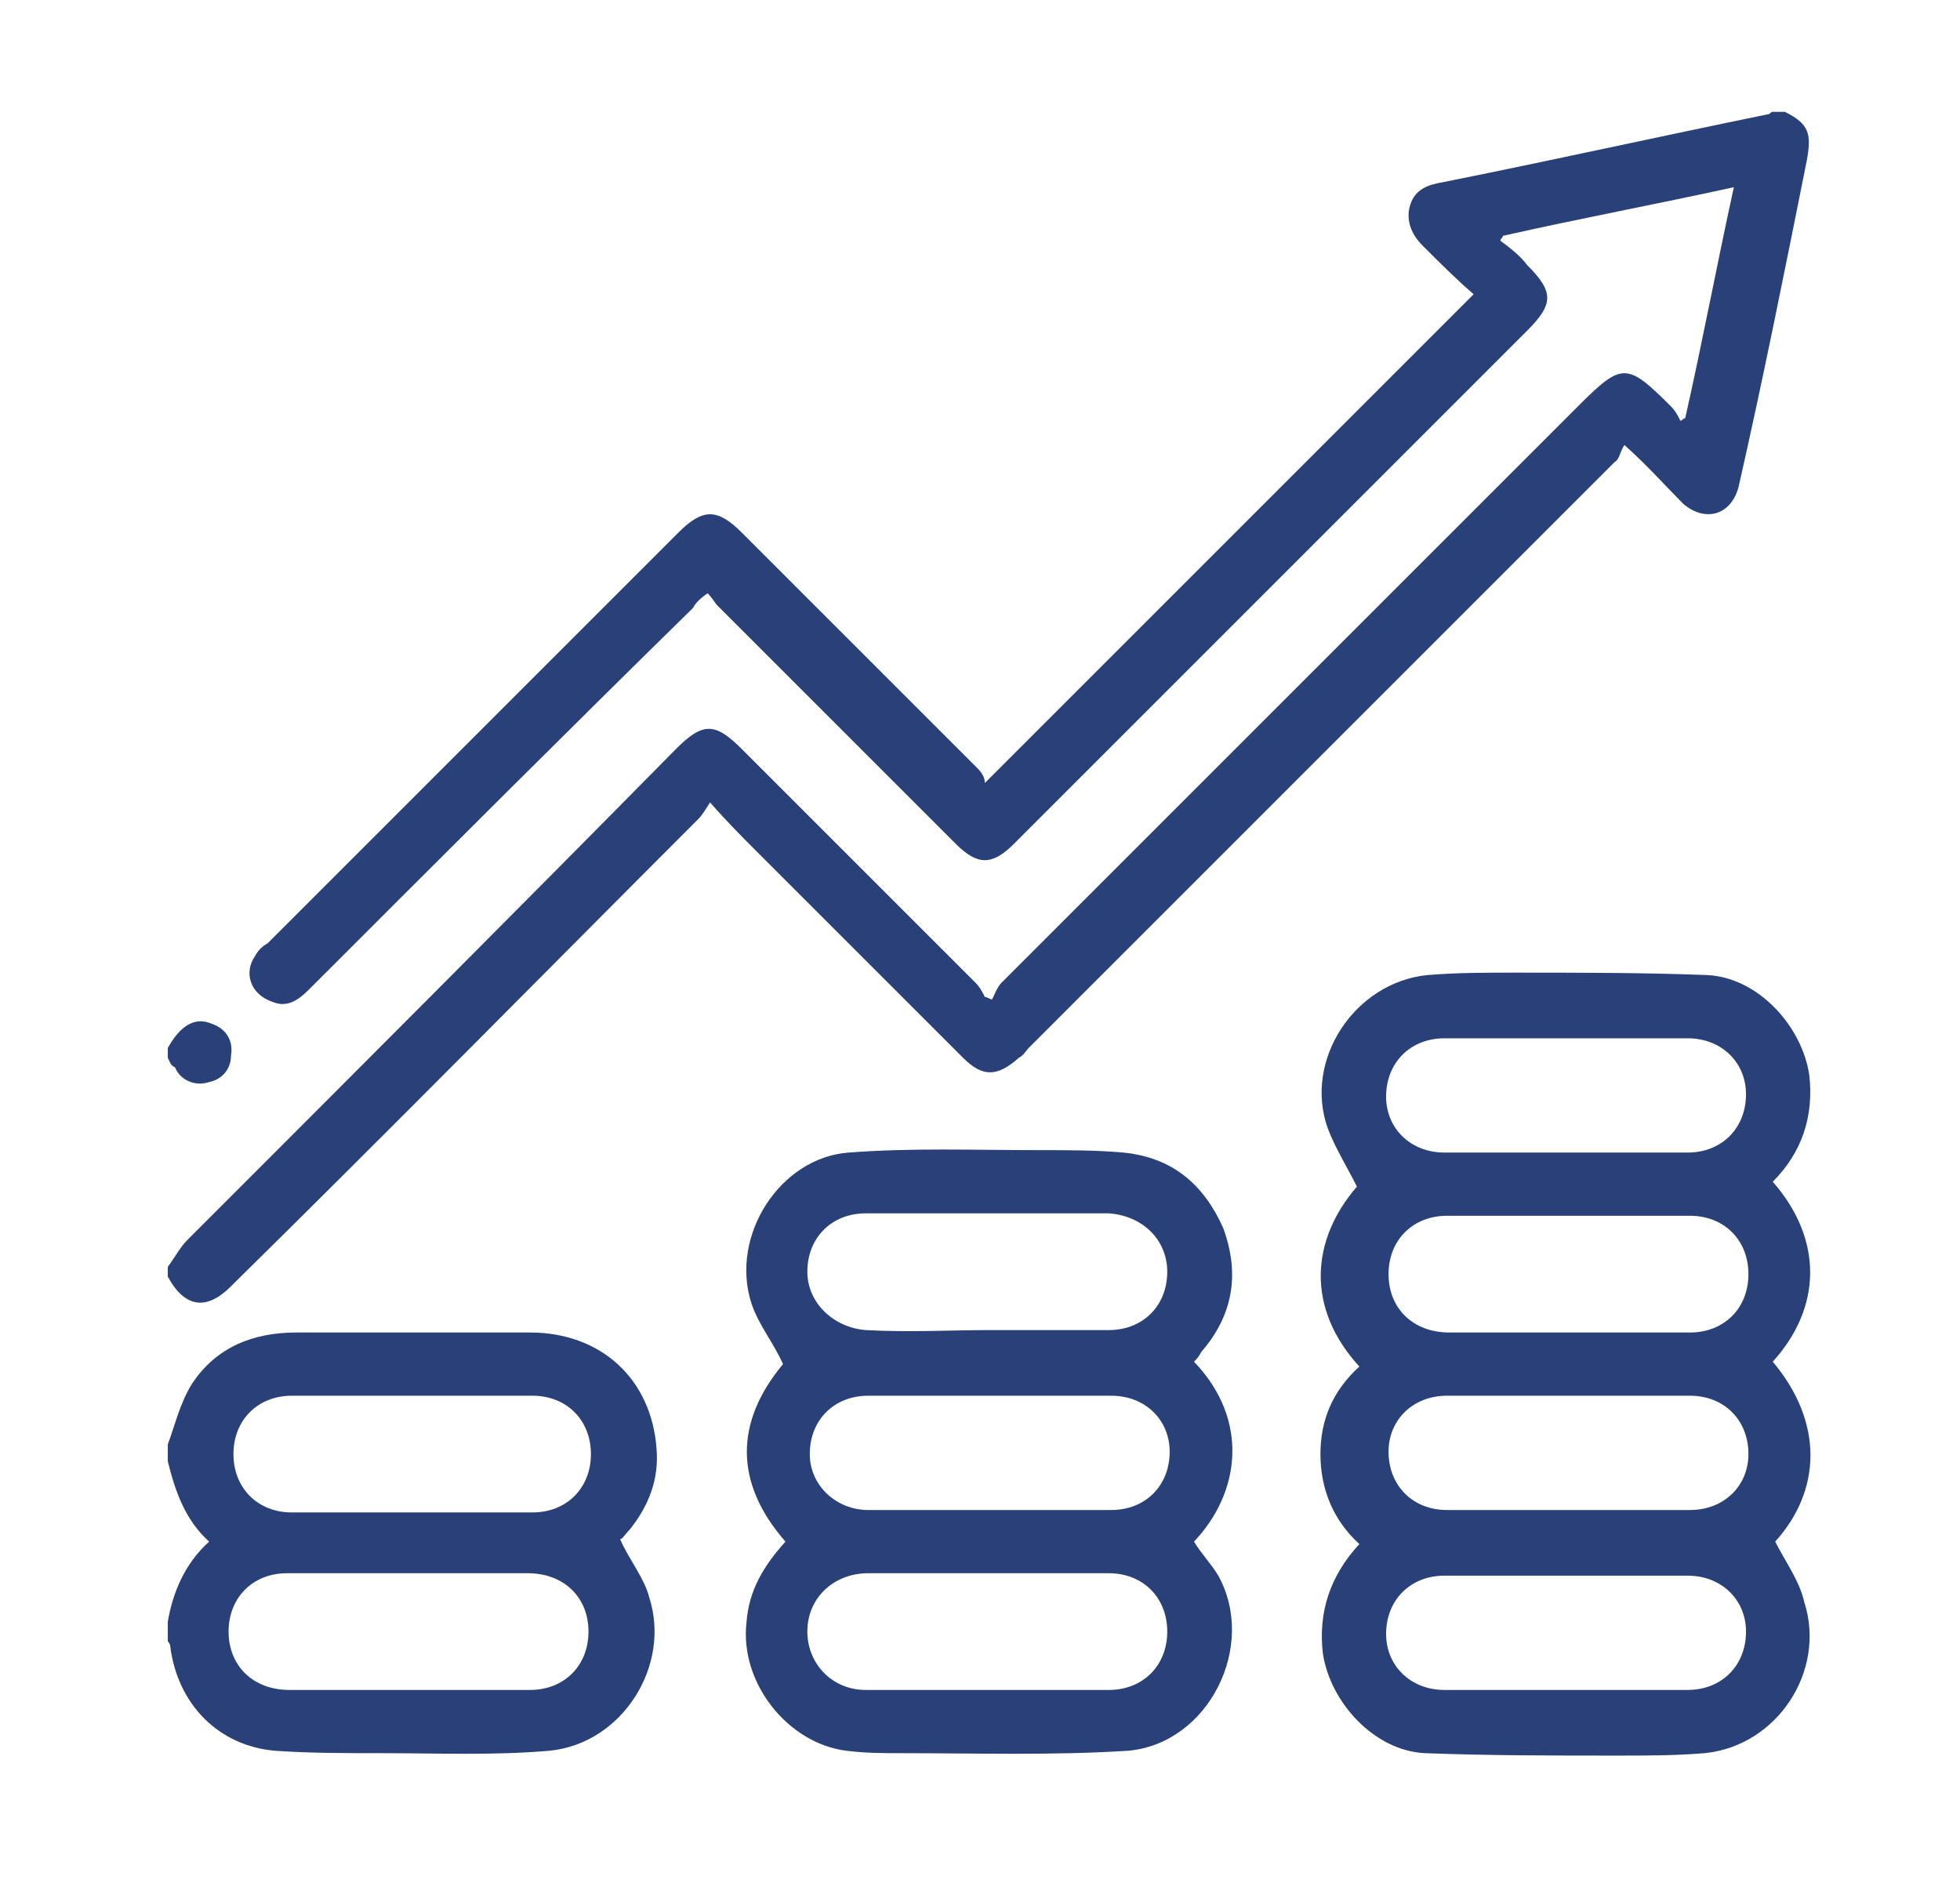 <?xml version="1.0" encoding="utf-8"?>
<!-- Generator: Adobe Illustrator 27.0.0, SVG Export Plug-In . SVG Version: 6.00 Build 0)  -->
<svg version="1.1" id="Слой_1" xmlns="http://www.w3.org/2000/svg" xmlns:xlink="http://www.w3.org/1999/xlink" x="0px" y="0px"
	 viewBox="0 0 80.6 77.9" style="enable-background:new 0 0 80.6 77.9;" xml:space="preserve">
<style type="text/css">
	.st0{fill:#294178;}
</style>
<g id="wOwWzs_00000139986920279064831940000007736021558114332288_">
	<g>
		<path class="st0" d="M73.4,4.6c1,0.5,1.1,0.9,0.9,2c-0.9,4.5-1.8,9-2.8,13.4c-0.3,1.2-1.4,1.5-2.3,0.7c-0.7-0.7-1.4-1.5-2.4-2.4
			c-0.2,0.3-0.2,0.6-0.4,0.7c-8,8-16.1,16.1-24.1,24.1c-0.1,0.1-0.2,0.3-0.4,0.4c-0.9,0.8-1.5,0.8-2.3,0c-2.8-2.8-5.7-5.7-8.5-8.5
			c-0.6-0.6-1.2-1.2-1.9-2c-0.2,0.3-0.3,0.5-0.5,0.7c-6.3,6.3-12.6,12.7-19,19c-0.1,0.1-0.2,0.2-0.2,0.2c-1,1-1.9,0.9-2.6-0.4
			c0-0.1,0-0.3,0-0.4c0.3-0.4,0.5-0.8,0.8-1.1c6.7-6.7,13.4-13.4,20.1-20.2c1.1-1.1,1.6-1.1,2.7,0c3.2,3.2,6.4,6.4,9.6,9.6
			c0.2,0.2,0.3,0.4,0.4,0.6c0.1,0,0.2,0.1,0.3,0.1c0.1-0.2,0.2-0.5,0.4-0.7c7.9-7.9,15.8-15.8,23.7-23.7c1.8-1.8,2-1.8,3.8,0
			c0.2,0.2,0.3,0.4,0.4,0.6c0.1,0,0.1-0.1,0.2-0.1c0.7-3.1,1.3-6.3,2-9.5c-3.2,0.7-6.4,1.3-9.5,2c0,0.1-0.1,0.1-0.1,0.2
			c0.4,0.3,0.8,0.6,1.1,1c1.1,1.1,1.1,1.6,0,2.7c-6.2,6.2-12.4,12.4-18.7,18.7c-0.8,0.8-1.6,1.6-2.4,2.4c-0.9,0.9-1.5,0.9-2.4,0
			c-3.3-3.3-6.6-6.6-9.8-9.8c-0.1-0.1-0.2-0.3-0.4-0.5c-0.3,0.2-0.5,0.4-0.6,0.6C23.4,30,18.1,35.3,12.8,40.6
			c-0.4,0.4-0.9,0.9-1.6,0.6c-0.9-0.3-1.2-1.2-0.7-1.9c0.1-0.2,0.3-0.4,0.5-0.5c5.6-5.6,11.3-11.3,16.9-16.9c1-1,1.6-1,2.6,0
			c3.2,3.2,6.5,6.5,9.7,9.7c0.2,0.2,0.3,0.4,0.3,0.6c6.8-6.8,13.4-13.4,20.1-20.1c-0.7-0.6-1.4-1.3-2.1-2C58,9.6,57.8,9,58,8.4
			c0.2-0.6,0.7-0.8,1.3-0.9c4.5-0.9,9-1.9,13.4-2.8c0.1,0,0.1-0.1,0.2-0.1C73.1,4.6,73.2,4.6,73.4,4.6z"/>
		<path class="st0" d="M6.9,59.4c0.3-0.8,0.5-1.7,1-2.5c1-1.5,2.5-2.1,4.3-2.1c3.2,0,6.4,0,9.6,0c2.9,0,5,1.9,5.2,4.8
			c0.1,1.2-0.3,2.3-1.1,3.3c-0.2,0.2-0.3,0.4-0.4,0.4c0.4,0.9,1,1.6,1.2,2.4c0.9,2.8-1.1,6-4.1,6.3c-2.3,0.2-4.6,0.1-7,0.1
			c-1.4,0-2.9,0-4.3-0.1c-2.3-0.2-4-1.9-4.3-4.3c0-0.1-0.1-0.2-0.1-0.2c0-0.3,0-0.5,0-0.8c0.2-1.2,0.7-2.4,1.7-3.3
			c-1-0.9-1.4-2.1-1.7-3.3C6.9,59.9,6.9,59.6,6.9,59.4z M17,57.4c-1.7,0-3.3,0-5,0c-1.4,0-2.4,1-2.4,2.4c0,1.4,1,2.4,2.4,2.4
			c3.3,0,6.6,0,9.9,0c1.4,0,2.4-1,2.4-2.4c0-1.4-1-2.4-2.4-2.4C20.2,57.4,18.6,57.4,17,57.4z M16.9,69.5c1.6,0,3.3,0,4.9,0
			c1.4,0,2.4-1,2.4-2.4c0-1.4-1-2.4-2.5-2.4c-3.3,0-6.6,0-9.9,0c-1.4,0-2.4,1-2.4,2.4c0,1.4,1,2.4,2.5,2.4
			C13.7,69.5,15.3,69.5,16.9,69.5z"/>
		<path class="st0" d="M6.9,43.1c0.5-0.9,1.1-1.3,1.8-1c0.6,0.2,0.9,0.7,0.8,1.3c0,0.6-0.4,1-0.9,1.1c-0.6,0.2-1.2-0.1-1.4-0.6
			C7,43.8,7,43.7,6.9,43.5C6.9,43.4,6.9,43.3,6.9,43.1z"/>
		<path class="st0" d="M73,63.4c0.4,0.8,1,1.6,1.2,2.5c0.9,2.8-1.1,5.9-4.1,6.2c-1.2,0.1-2.4,0.1-3.6,0.1c-2.6,0-5.3,0-7.9-0.1
			c-2.1-0.1-3.9-2.1-4.2-4.1c-0.2-1.7,0.3-3.2,1.5-4.5c-1.1-1-1.6-2.3-1.6-3.7c0-1.4,0.5-2.6,1.6-3.6c-2.2-2.4-2-5.2-0.1-7.4
			c-0.4-0.8-0.9-1.6-1.2-2.4c-1-2.8,1.1-6,4.1-6.3c1.2-0.1,2.4-0.1,3.6-0.1c2.6,0,5.3,0,7.9,0.1c2.1,0.1,3.9,2.1,4.2,4.1
			c0.2,1.7-0.3,3.2-1.5,4.4c2.1,2.4,2,5.2,0,7.4C75,58.5,74.9,61.3,73,63.4z M64.4,47.4c1.7,0,3.3,0,5,0c1.4,0,2.4-1,2.4-2.4
			c0-1.3-1-2.3-2.4-2.3c-3.3,0-6.6,0-10,0c-1.4,0-2.4,1-2.4,2.4c0,1.3,1,2.3,2.4,2.3C61.1,47.4,62.7,47.4,64.4,47.4z M64.5,50
			c-1.7,0-3.3,0-5,0c-1.4,0-2.4,1-2.4,2.4c0,1.4,1,2.4,2.5,2.4c3.3,0,6.6,0,9.9,0c1.4,0,2.4-1,2.4-2.4c0-1.4-1-2.4-2.4-2.4
			C67.7,50,66.1,50,64.5,50z M64.5,57.4c-1.7,0-3.3,0-5,0c-1.4,0-2.4,1-2.4,2.3c0,1.4,1,2.4,2.4,2.4c3.3,0,6.6,0,10,0
			c1.4,0,2.4-1,2.4-2.3c0-1.4-1-2.4-2.4-2.4C67.8,57.4,66.1,57.4,64.5,57.4z M64.4,69.5c1.7,0,3.3,0,5,0c1.4,0,2.4-1,2.4-2.4
			c0-1.3-1-2.3-2.4-2.3c-3.3,0-6.6,0-10,0c-1.4,0-2.4,1-2.4,2.4c0,1.3,1,2.3,2.4,2.3C61.1,69.5,62.7,69.5,64.4,69.5z"/>
		<path class="st0" d="M49.1,56c2.3,2.4,1.9,5.4,0,7.4c0.3,0.5,0.7,0.9,1,1.4c1.6,2.9-0.4,6.9-3.7,7.2c-3.1,0.2-6.3,0.1-9.4,0.1
			c-0.7,0-1.4,0-2.2-0.1c-2.4-0.3-4.4-2.8-4.1-5.3c0.1-1.3,0.7-2.3,1.6-3.3c-2.1-2.4-2.1-4.9-0.1-7.3c-0.4-0.9-1-1.6-1.3-2.5
			c-0.9-2.8,1.2-6,4-6.2c2.6-0.2,5.2-0.1,7.8-0.1c1.2,0,2.4,0,3.5,0.1c2,0.2,3.3,1.3,4.1,3.1c0.7,1.9,0.4,3.6-0.9,5.1
			C49.3,55.8,49.2,55.9,49.1,56z M40.7,54.7c1.6,0,3.3,0,4.9,0c1.4,0,2.4-1,2.4-2.4c0-1.3-1-2.3-2.4-2.4c-3.3,0-6.6,0-10,0
			c-1.4,0-2.4,1-2.4,2.4c0,1.3,1.1,2.3,2.4,2.4C37.4,54.8,39.1,54.7,40.7,54.7z M40.7,62.1c1.7,0,3.3,0,5,0c1.4,0,2.4-1,2.4-2.4
			c0-1.3-1-2.3-2.4-2.3c-3.3,0-6.6,0-10,0c-1.4,0-2.4,1-2.4,2.4c0,1.3,1.1,2.3,2.4,2.3C37.4,62.1,39,62.1,40.7,62.1z M40.6,69.5
			c1.7,0,3.3,0,5,0c1.4,0,2.4-1,2.4-2.4c0-1.4-1-2.4-2.4-2.4c-3.3,0-6.6,0-9.9,0c-1.4,0-2.5,1-2.5,2.4c0,1.3,1,2.4,2.4,2.4
			C37.4,69.5,39,69.5,40.6,69.5z"/>
	</g>
</g>
</svg>
